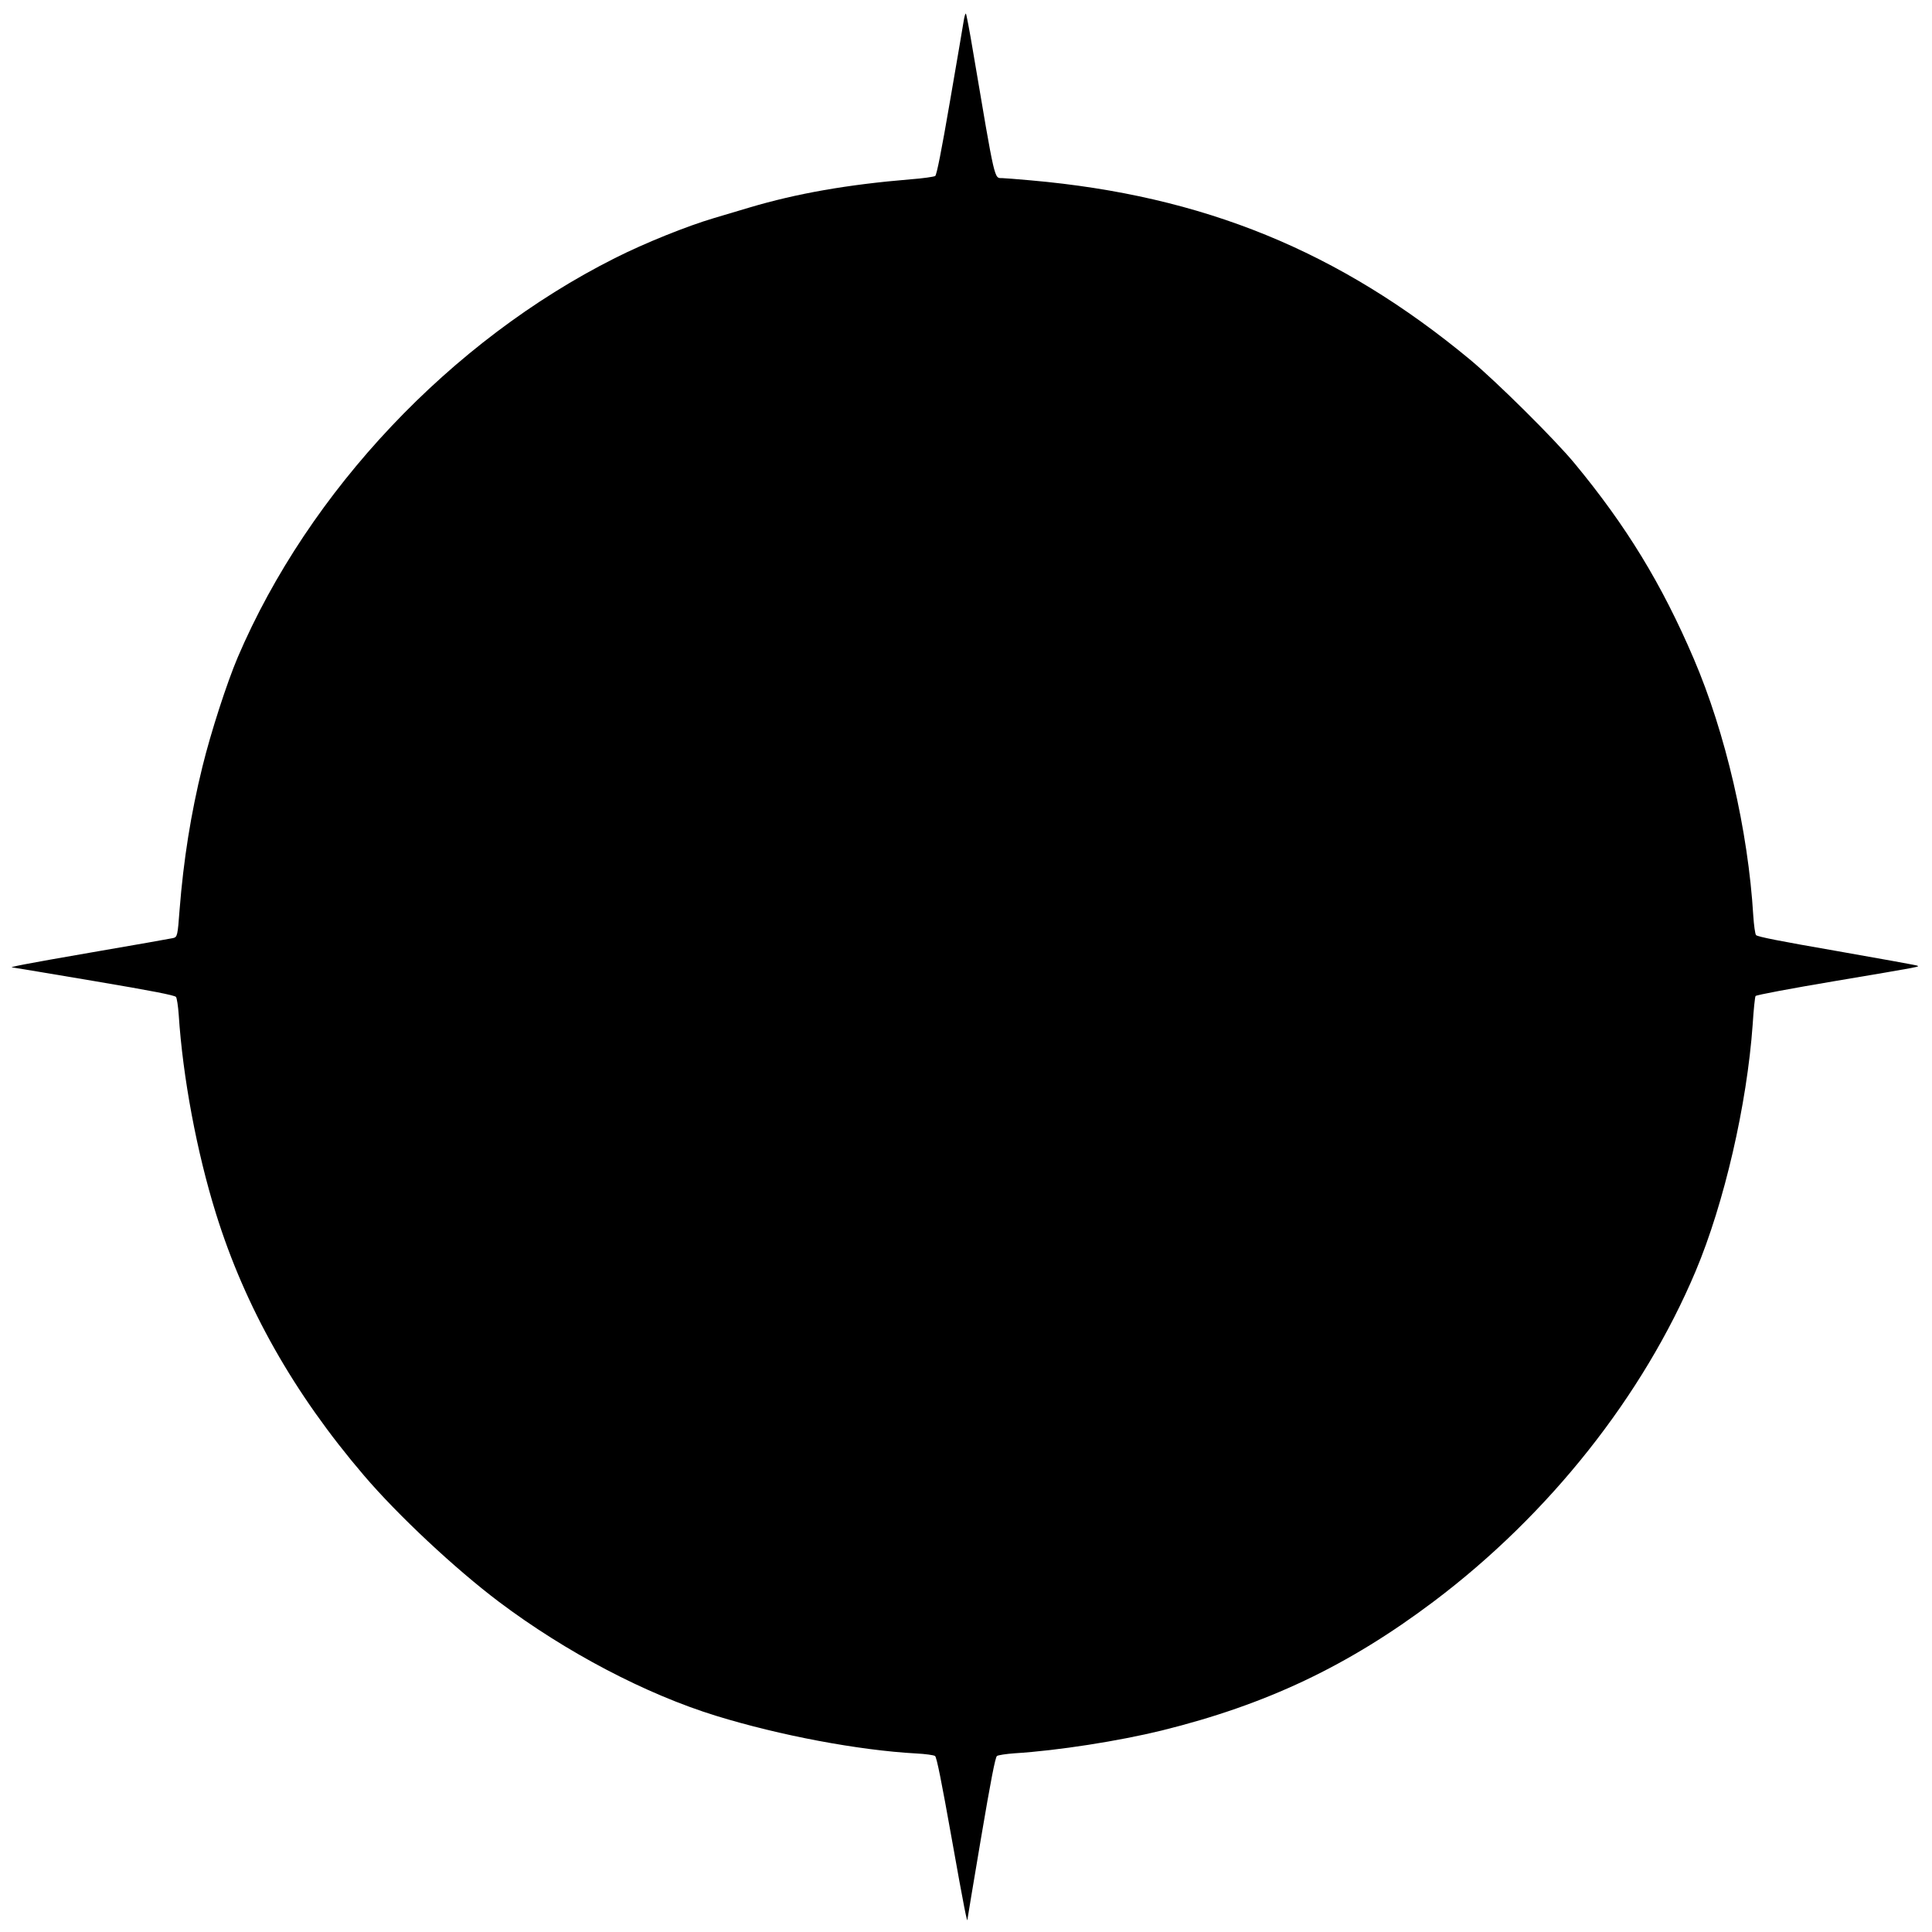 <?xml version="1.0" standalone="no"?>
<!DOCTYPE svg PUBLIC "-//W3C//DTD SVG 20010904//EN"
 "http://www.w3.org/TR/2001/REC-SVG-20010904/DTD/svg10.dtd">
<svg version="1.0" xmlns="http://www.w3.org/2000/svg"
 width="1280pt" height="1280pt" viewBox="0 0 1280 1280"
 preserveAspectRatio="xMidYMid meet">
<g transform="translate(0,1280) scale(0.1,-0.1)"
fill="#000000" stroke="none">
<path d="M6385 12663 c-4 -27 -45 -266 -91 -533 -57 -332 -88 -488 -98 -496
-8 -5 -81 -16 -163 -22 -421 -35 -755 -94 -1068 -187 -60 -18 -166 -49 -235
-70 -179 -53 -458 -165 -656 -265 -1088 -547 -2028 -1543 -2499 -2645 -71
-167 -178 -496 -234 -725 -77 -313 -125 -617 -151 -945 -13 -175 -15 -183 -43
-190 -12 -3 -256 -46 -541 -95 -451 -78 -562 -100 -520 -100 5 0 247 -41 539
-90 379 -64 533 -94 541 -105 6 -8 14 -61 18 -117 27 -416 120 -912 247 -1319
193 -620 516 -1191 980 -1734 225 -264 605 -619 894 -837 445 -335 975 -613
1440 -756 422 -130 943 -228 1323 -249 62 -3 119 -11 127 -17 11 -8 43 -170
110 -545 83 -466 105 -575 105 -535 0 5 41 247 90 539 64 378 94 533 105 541
8 6 61 14 117 18 288 18 689 81 975 151 695 172 1235 428 1802 855 765 576
1387 1362 1735 2188 190 452 340 1103 378 1635 6 97 15 182 19 188 4 7 240 51
525 99 588 99 565 95 544 103 -8 3 -249 47 -535 97 -369 64 -523 94 -531 105
-6 8 -14 66 -18 127 -34 567 -184 1213 -395 1705 -211 493 -445 877 -789 1293
-132 160 -518 542 -692 687 -869 720 -1767 1087 -2910 1188 -91 8 -176 15
-190 15 -54 1 -45 -37 -193 837 -23 139 -45 253 -48 253 -4 0 -10 -21 -14 -47z"/>
</g>
</svg>
